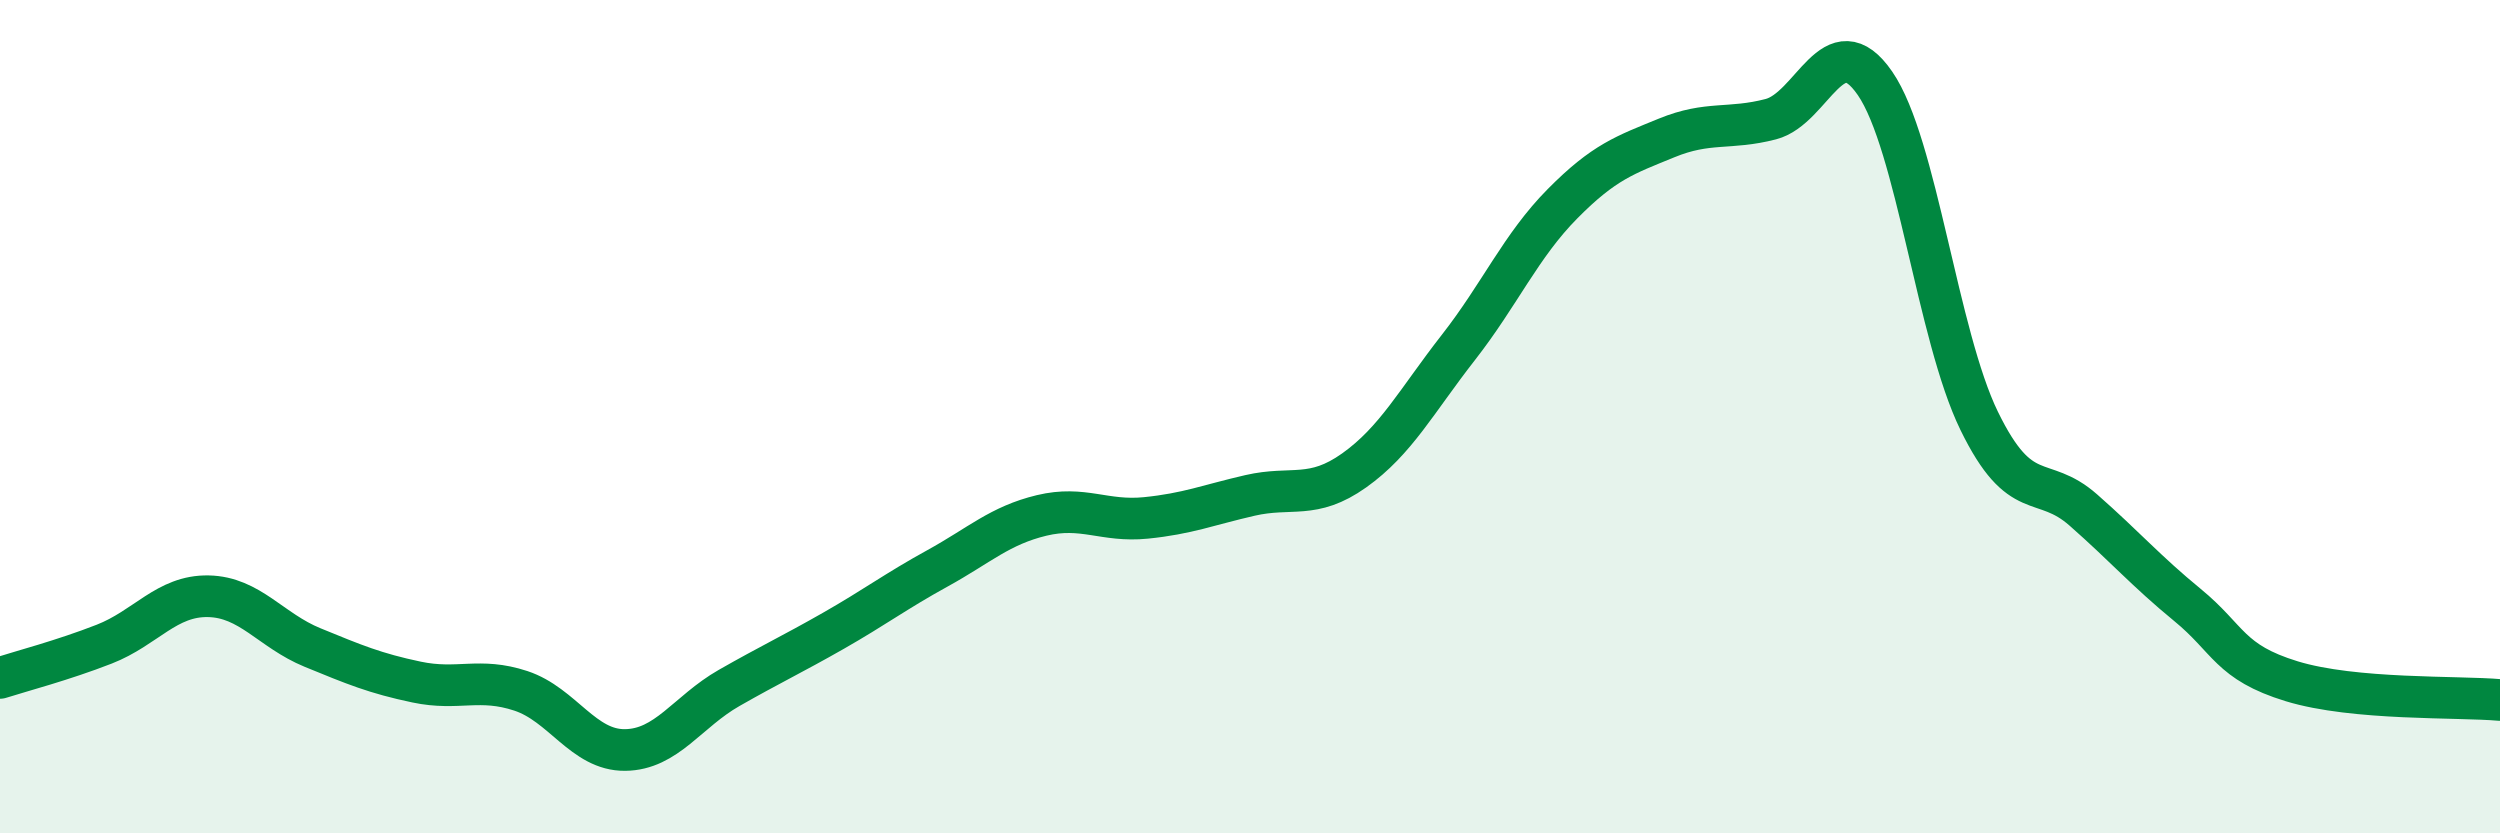 
    <svg width="60" height="20" viewBox="0 0 60 20" xmlns="http://www.w3.org/2000/svg">
      <path
        d="M 0,16.27 C 0.5,16.11 1.5,15.85 2.5,15.46 C 3.5,15.07 4,14.29 5,14.31 C 6,14.33 6.5,15.13 7.5,15.54 C 8.5,15.95 9,16.16 10,16.37 C 11,16.58 11.5,16.25 12.5,16.58 C 13.5,16.91 14,18.01 15,18 C 16,17.99 16.5,17.08 17.5,16.51 C 18.5,15.94 19,15.71 20,15.14 C 21,14.57 21.5,14.19 22.5,13.64 C 23.5,13.09 24,12.61 25,12.37 C 26,12.13 26.5,12.53 27.5,12.43 C 28.5,12.33 29,12.12 30,11.89 C 31,11.66 31.5,12 32.5,11.29 C 33.5,10.58 34,9.62 35,8.34 C 36,7.06 36.5,5.9 37.5,4.89 C 38.5,3.88 39,3.72 40,3.31 C 41,2.9 41.5,3.12 42.5,2.86 C 43.5,2.6 44,0.55 45,2 C 46,3.45 46.5,8.05 47.5,10.1 C 48.5,12.15 49,11.36 50,12.24 C 51,13.12 51.5,13.7 52.5,14.52 C 53.5,15.34 53.5,15.89 55,16.35 C 56.5,16.81 59,16.71 60,16.8L60 20L0 20Z"
        fill="#008740"
        opacity="0.1"
        stroke-linecap="round"
        stroke-linejoin="round"
      />
      <path
        d="M 0,16.27 C 0.5,16.11 1.5,15.85 2.5,15.46 C 3.5,15.07 4,14.29 5,14.31 C 6,14.33 6.5,15.13 7.5,15.54 C 8.5,15.95 9,16.16 10,16.37 C 11,16.58 11.5,16.25 12.5,16.58 C 13.5,16.91 14,18.01 15,18 C 16,17.99 16.5,17.08 17.5,16.51 C 18.5,15.94 19,15.71 20,15.14 C 21,14.57 21.5,14.19 22.5,13.64 C 23.5,13.09 24,12.61 25,12.37 C 26,12.13 26.5,12.53 27.5,12.43 C 28.5,12.33 29,12.12 30,11.89 C 31,11.66 31.5,12 32.5,11.29 C 33.5,10.58 34,9.62 35,8.34 C 36,7.06 36.5,5.9 37.5,4.89 C 38.5,3.88 39,3.72 40,3.31 C 41,2.9 41.5,3.12 42.5,2.86 C 43.5,2.6 44,0.55 45,2 C 46,3.45 46.5,8.05 47.5,10.1 C 48.5,12.15 49,11.36 50,12.24 C 51,13.12 51.5,13.7 52.5,14.52 C 53.5,15.34 53.5,15.89 55,16.35 C 56.5,16.81 59,16.71 60,16.8"
        stroke="#008740"
        stroke-width="1"
        fill="none"
        stroke-linecap="round"
        stroke-linejoin="round"
      />
    </svg>
  